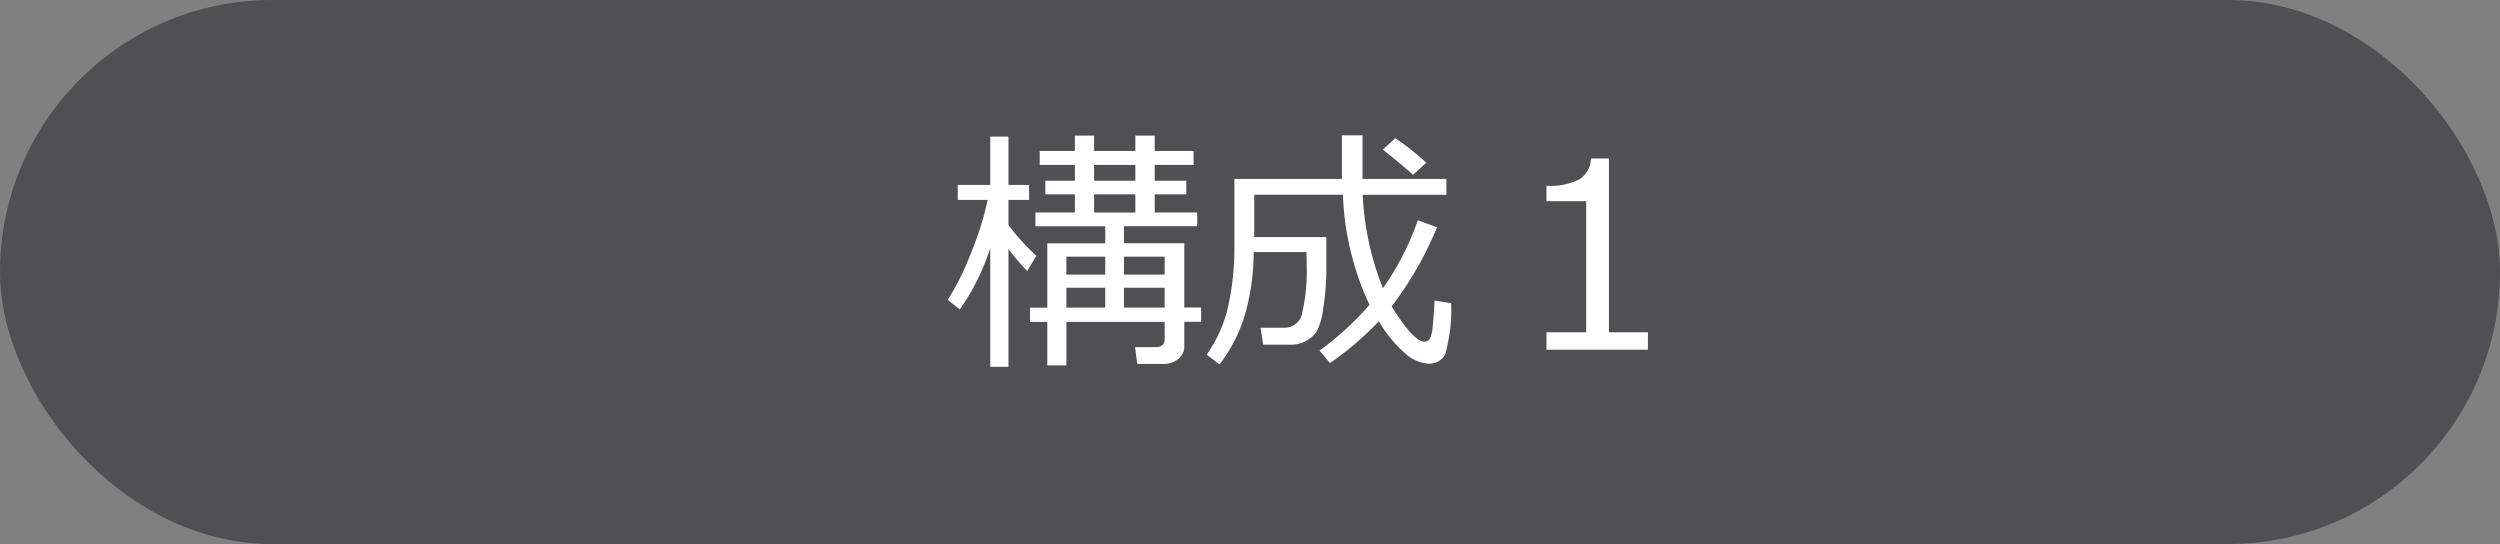 <svg xmlns="http://www.w3.org/2000/svg" width="193" height="42" viewBox="0 0 193 42"><rect x="0" y="0" width="193" height="42" fill="#808080" stroke="none"/><g transform="translate(-249 -2726)"><rect width="193" height="42" rx="21" transform="translate(249 2726)" fill="#505054"/><path d="M6.514-2.148v-1.1H7.852V-8.213h4.473V-9.531H6.934V-10.6H9.98V-12H7.7v-1.045H9.98v-1.221H7.266v-1.084H9.98v-1.182h1.484v1.182h3.184v-1.182h1.494v1.182h3v1.084h-3v1.221h2.441V-12H16.143V-10.6h3.281v1.064H13.77v1.318h4.658v4.961h1.3v1.1h-1.3V-.254a1.193,1.193,0,0,1-.469.967,1.7,1.7,0,0,1-1.1.381H14.795L14.629-.2H16.2q.713,0,.713-.625V-2.148H9.326V1.211H7.852V-2.148Zm4.951-12.119v1.221h3.184v-1.221Zm0,3.672h3.184V-12H11.465ZM16.914-5.8V-7.187H13.77V-5.8Zm-4.59-1.387h-3V-5.8h3Zm-3,3.936h3V-4.785h-3Zm4.443,0h3.145V-4.785H13.77ZM3.33-7.5A17.639,17.639,0,0,1,1.1-3.115L.166-3.848A20.2,20.2,0,0,0,1.978-7.52a22.861,22.861,0,0,0,1.265-4.043H.938v-1.162h2.51v-3.73H4.854v3.73H6.445v1.162H4.854v1.934A16.8,16.8,0,0,0,7-7.256L6.309-6.074a17.243,17.243,0,0,1-1.455-1.7V1.318H3.447v-9.15ZM24.521-.391,24.316-1.7h1.836A1.364,1.364,0,0,0,27.52-2.793a14.89,14.89,0,0,0,.352-3.955l-.01-.791H23.779a17.343,17.343,0,0,1-.757,5.127,12.089,12.089,0,0,1-1.87,3.545l-1-.752A10.365,10.365,0,0,0,21.812-3.34a20.966,20.966,0,0,0,.483-4.727v-5.117h8.3v-3.369h1.592v3.369h6.475v1.221H32.2A22.326,22.326,0,0,0,33.76-4.746,20.914,20.914,0,0,0,36.455-10l1.484.547a26.94,26.94,0,0,1-3.379,5.938l-.127.166q1.7,2.725,2.52,2.725A.463.463,0,0,0,37.407-.9a2.959,2.959,0,0,0,.2-.9q.063-.62.142-2l1.279.205A12.589,12.589,0,0,1,38.555.391a1.382,1.382,0,0,1-1.182.684h-.127A2.969,2.969,0,0,1,35.435.239,9.945,9.945,0,0,1,33.447-2.2a24.525,24.525,0,0,1-3.77,3.232L28.867.059a22.509,22.509,0,0,0,3.857-3.525,21.886,21.886,0,0,1-2.051-8.5H23.828V-8.7h5.566v2.52a19.852,19.852,0,0,1-.239,2.988,5.4,5.4,0,0,1-.493,1.758,2.27,2.27,0,0,1-.811.737,2.393,2.393,0,0,1-1.211.308ZM36.084-13.5q-.3-.312-2.324-1.953l.957-.879a20.535,20.535,0,0,1,2.393,1.895ZM54.219,0H46.387V-1.348h3.066V-11.465H46.387v-1.191a4.951,4.951,0,0,0,2.568-.513,1.994,1.994,0,0,0,.869-1.6h1.387V-1.348h3.008Z" transform="translate(322 2753)" fill="#fff"/></g></svg>